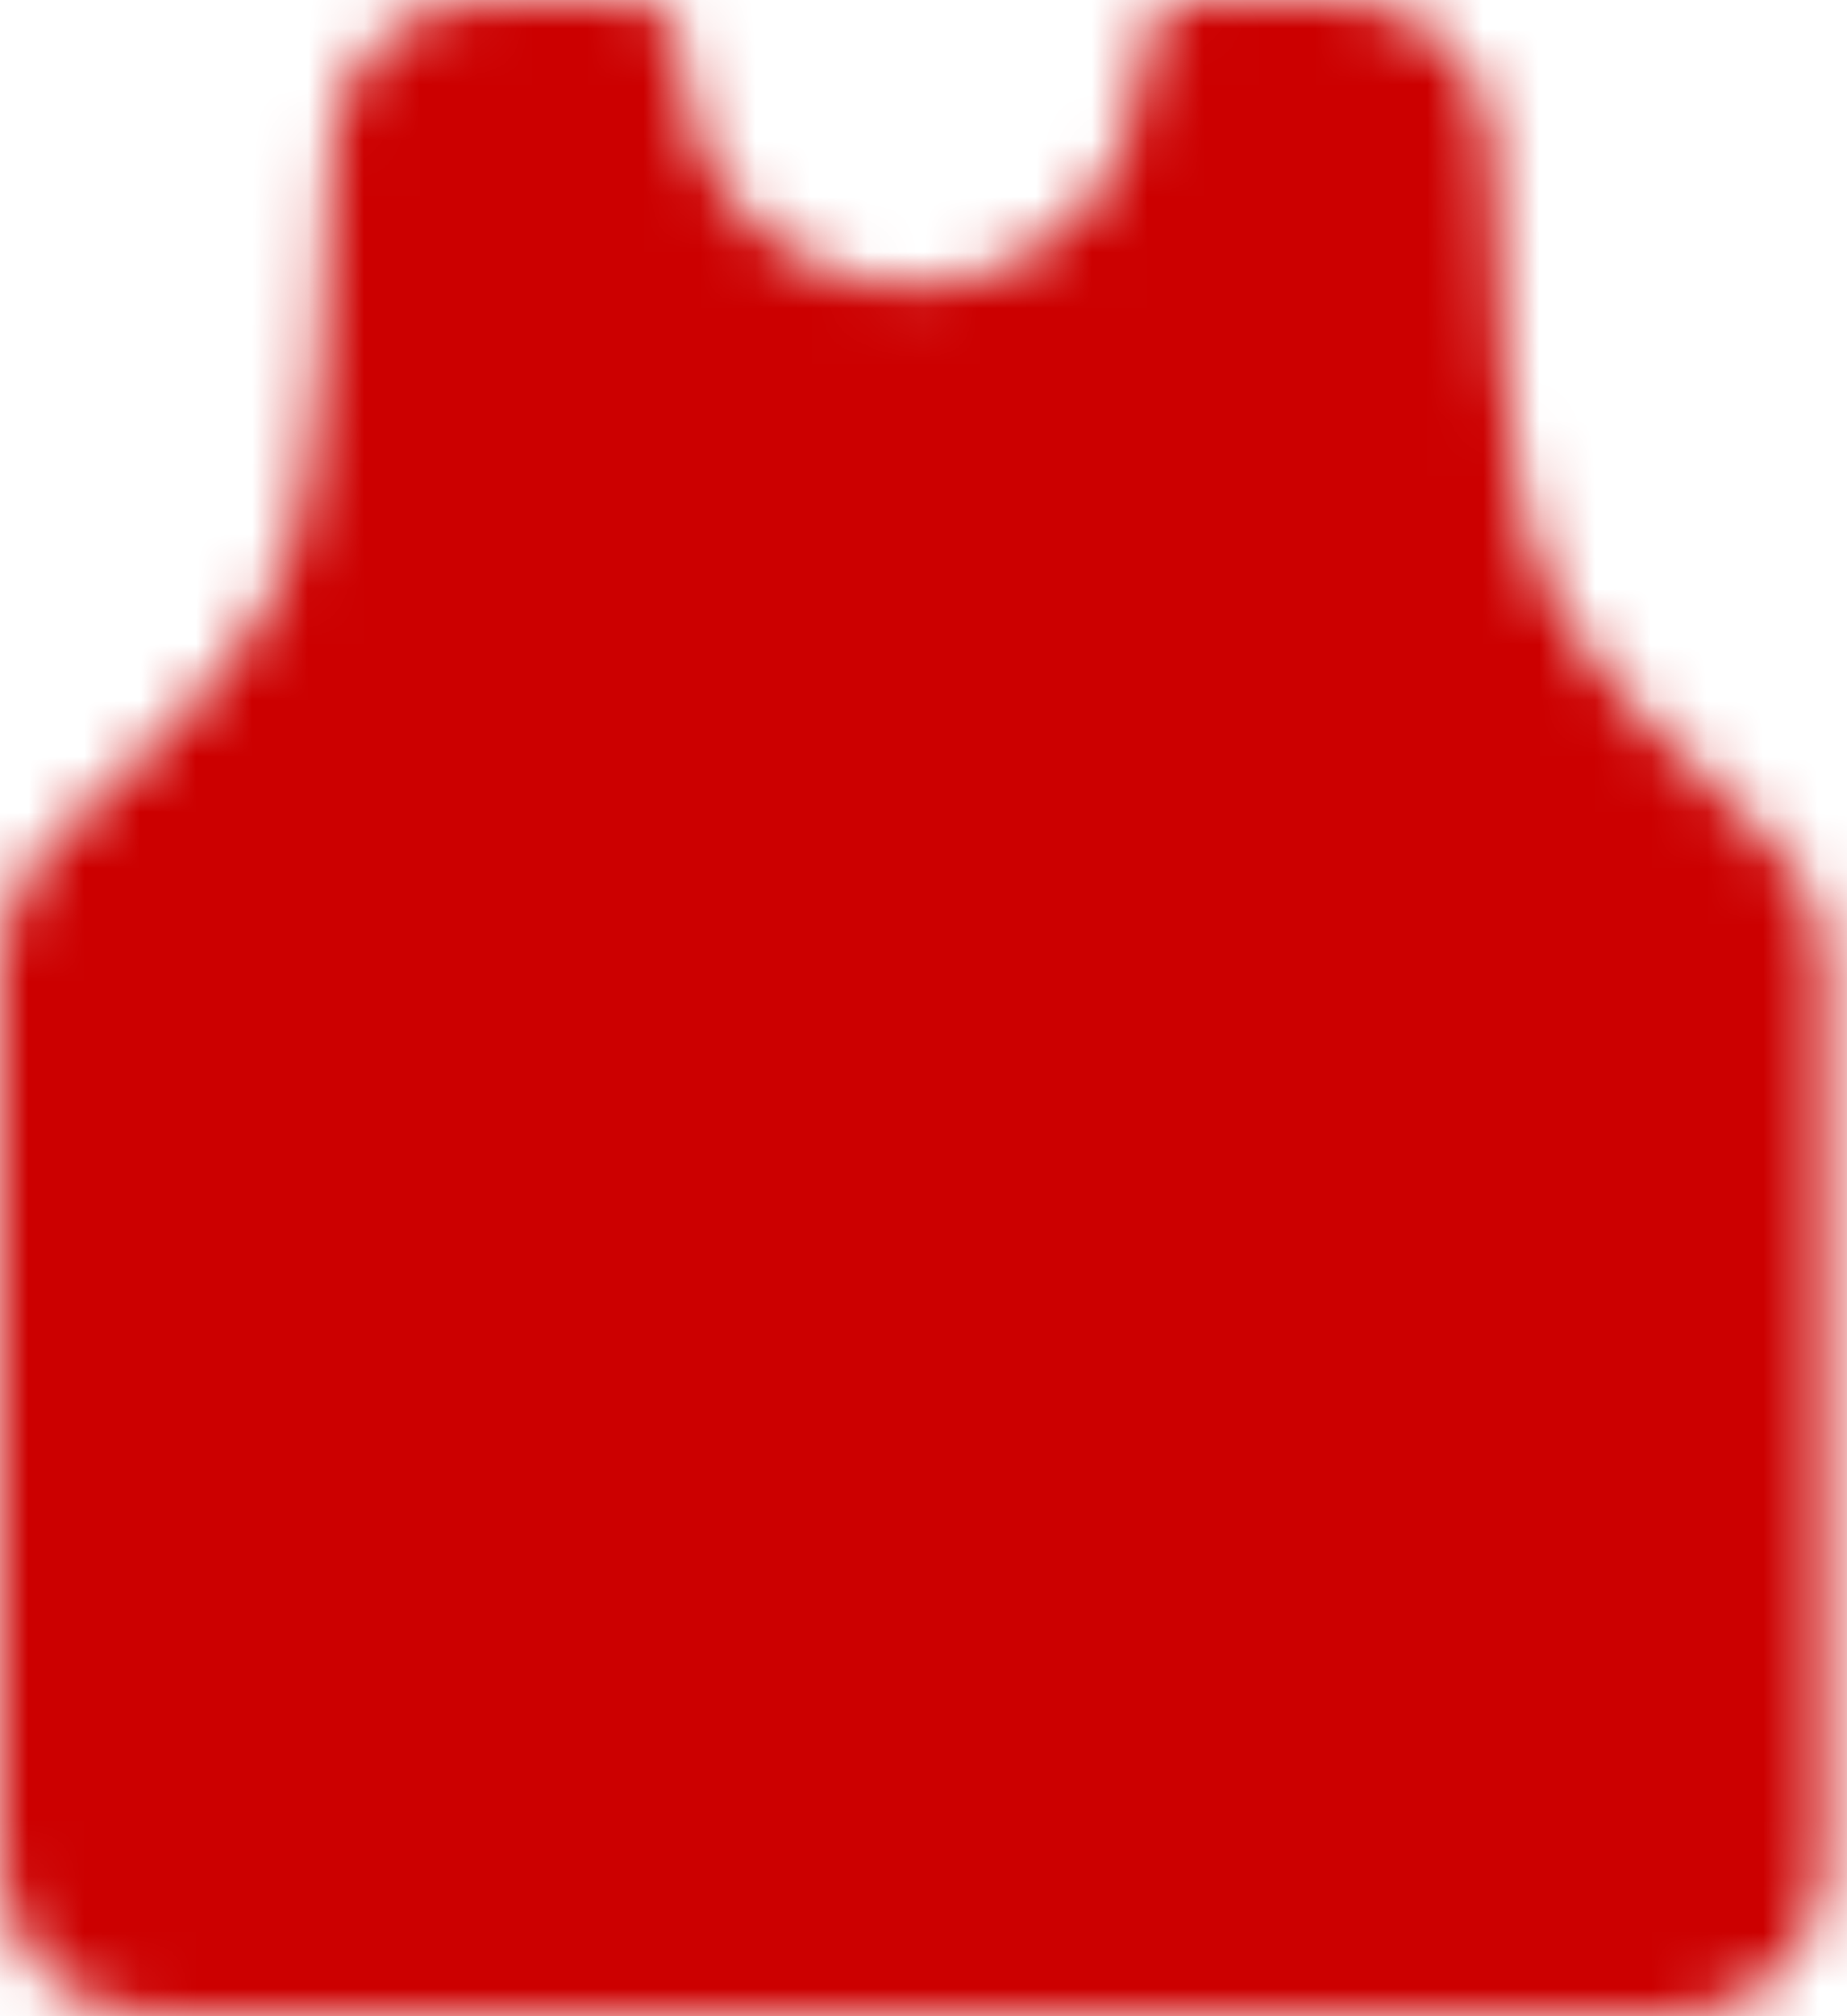 <svg width="33" height="36" viewBox="0 0 33 36" fill="none" xmlns="http://www.w3.org/2000/svg">
<mask id="mask0_61_240" style="mask-type:luminance" maskUnits="userSpaceOnUse" x="0" y="0" width="33" height="36">
<path d="M21.4 1C21.4 2.353 20.863 3.65 19.906 4.606C18.95 5.563 17.653 6.1 16.3 6.1C14.947 6.1 13.65 5.563 12.694 4.606C11.737 3.65 11.2 2.353 11.2 1H8.65C7.711 1 6.948 1.76 6.923 2.698C6.865 4.885 6.681 8.608 6.1 10.35C5.453 12.291 2.837 14.724 1.624 15.775C1.233 16.114 1 16.6 1 17.117V33.3C1 33.751 1.179 34.183 1.498 34.502C1.817 34.821 2.249 35 2.7 35H29.9C30.351 35 30.783 34.821 31.102 34.502C31.421 34.183 31.6 33.751 31.6 33.3V17.117C31.6 16.601 31.366 16.114 30.976 15.775C29.764 14.724 27.147 12.291 26.5 10.35C25.919 8.608 25.735 4.885 25.677 2.698C25.652 1.76 24.889 1 23.95 1H21.4Z" fill="white" stroke="white" stroke-width="2" stroke-linejoin="round"/>
<path d="M18.85 18H23.95V28.2H18.85V18Z" stroke="black" stroke-width="2" stroke-linejoin="round"/>
<path d="M8.65 18H13.75V28.2H8.65M13.75 23.1H8.65" stroke="black" stroke-width="2" stroke-linecap="round" stroke-linejoin="round"/>
</mask>
<g mask="url(#mask0_61_240)">
<path d="M-4.1 -2.4H36.7V38.4H-4.1V-2.4Z" fill="#CC0000"/>
</g>
</svg>
